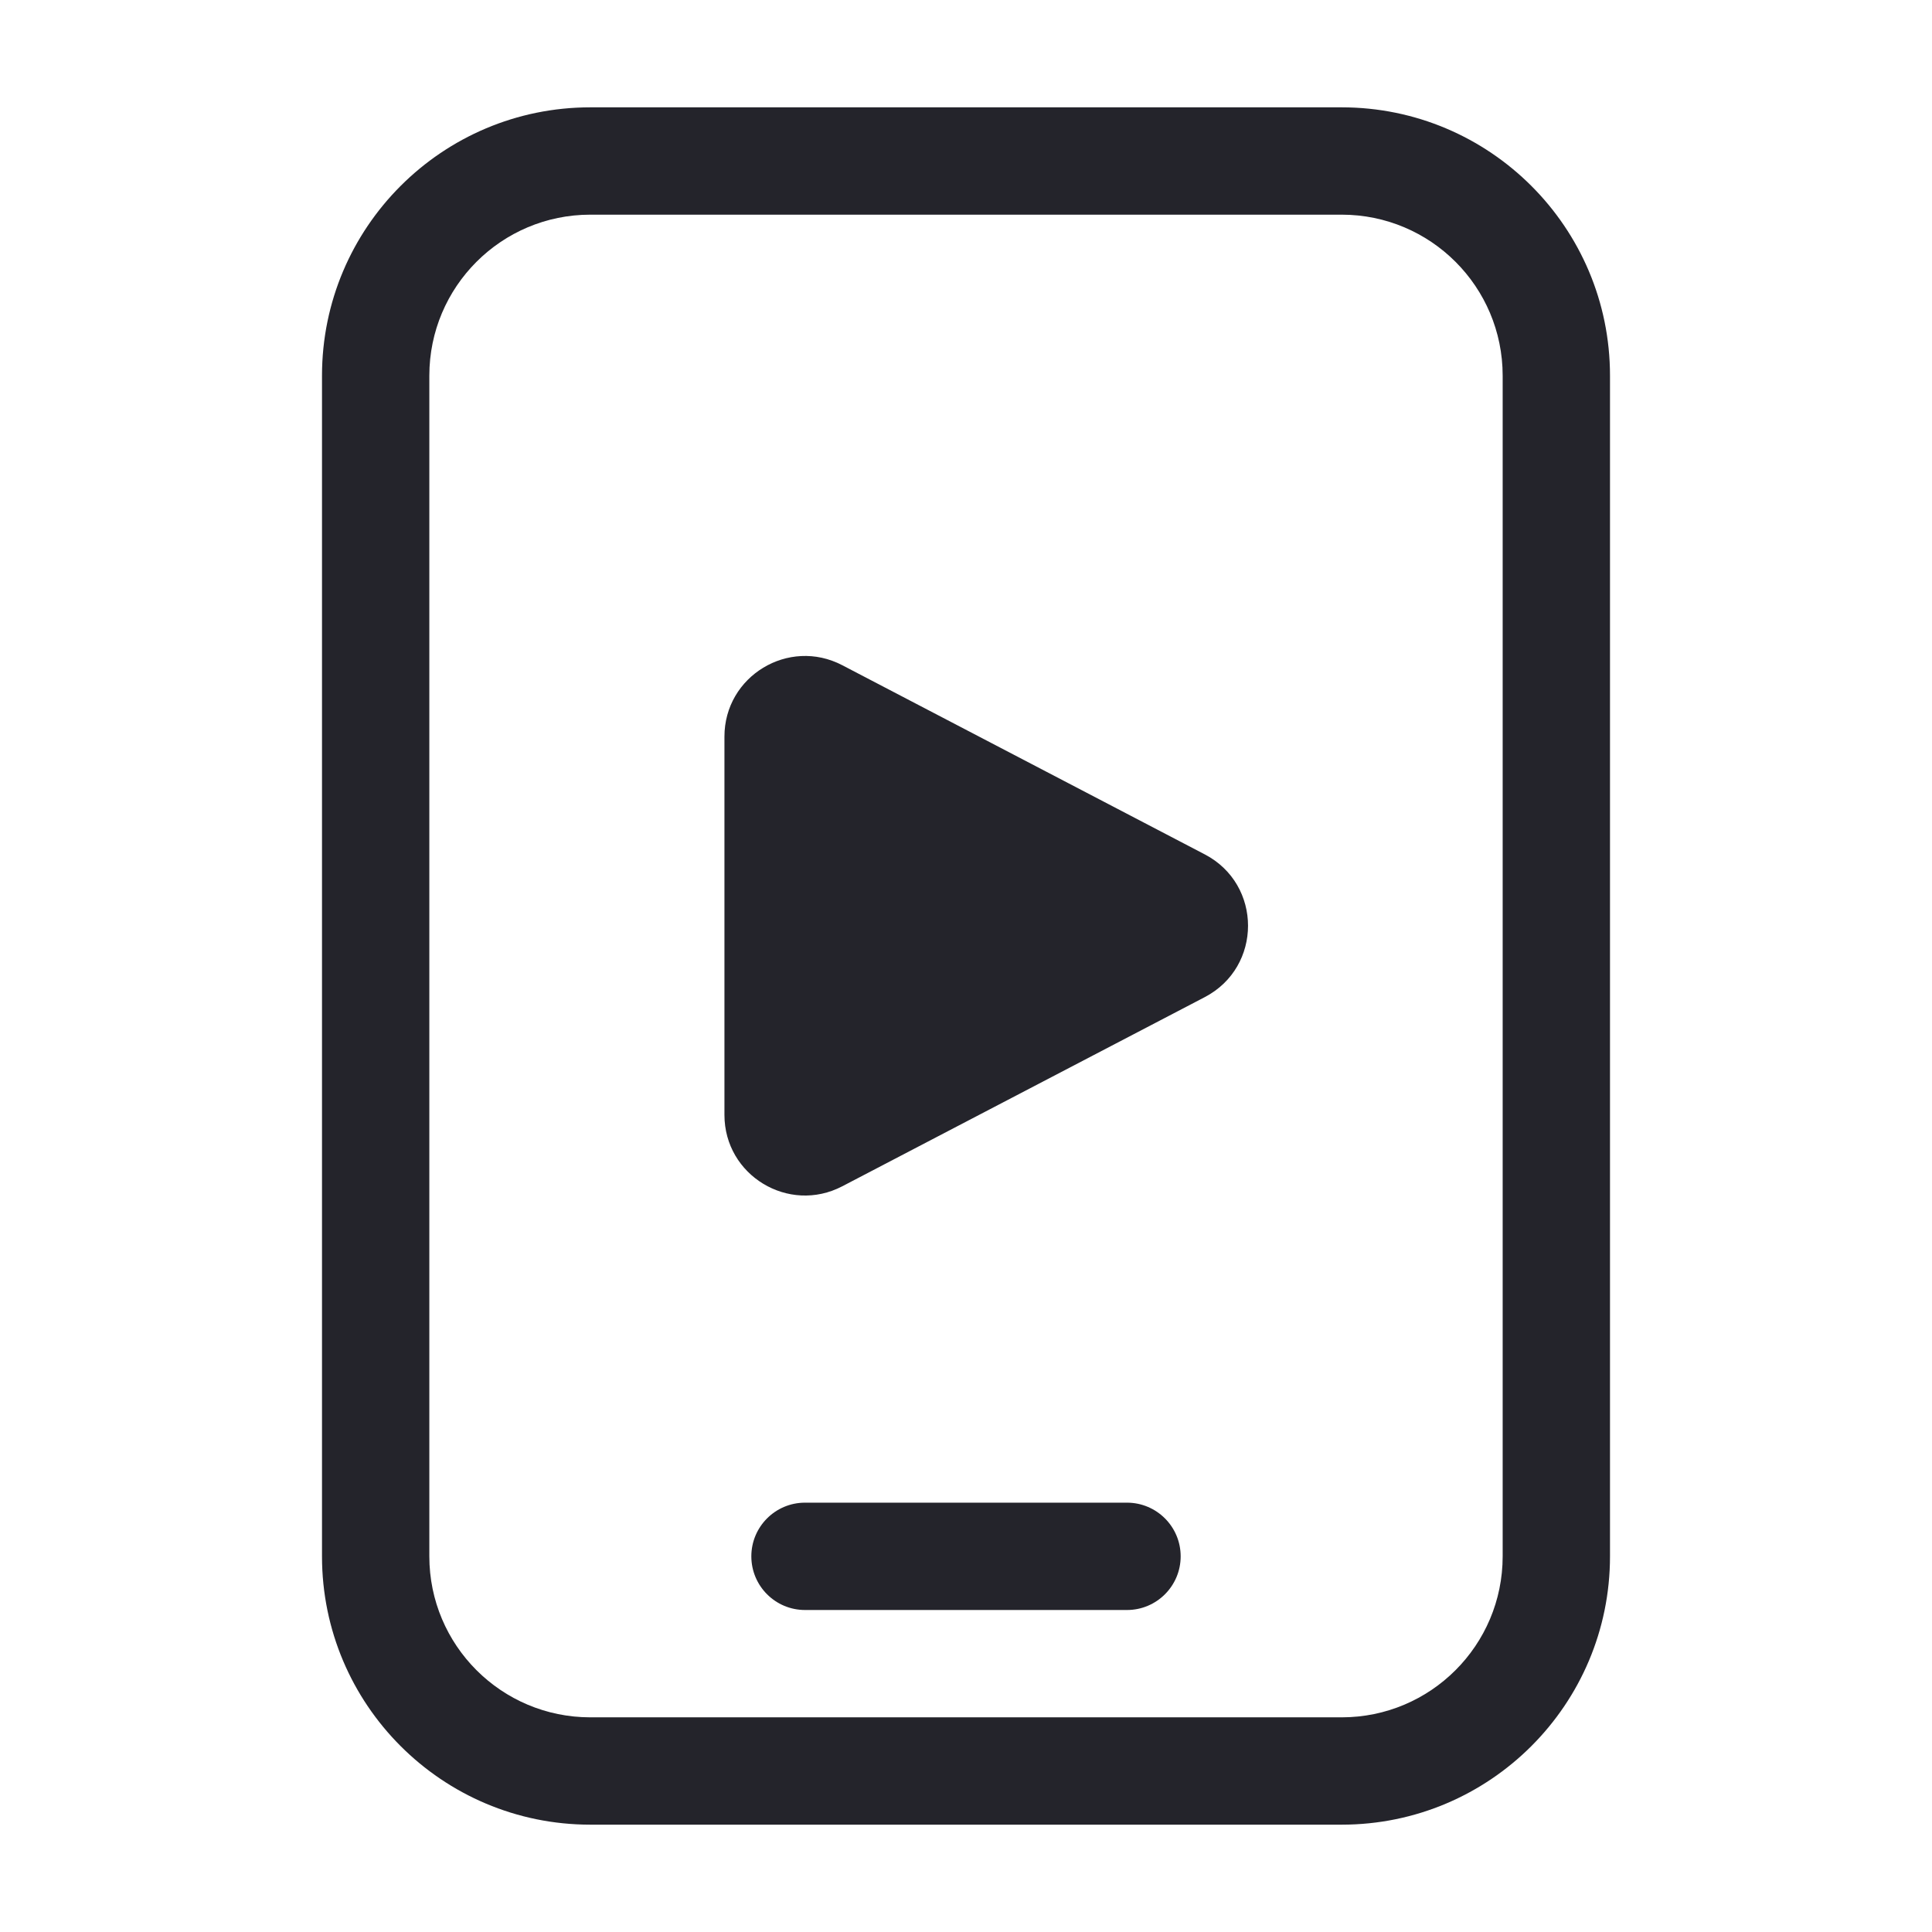 <svg width="36" height="36" viewBox="0 0 36 36" fill="none" xmlns="http://www.w3.org/2000/svg">
<path d="M22.449 15.92C23.524 16.481 23.524 18.019 22.449 18.58L15.694 22.105C14.695 22.626 13.499 21.902 13.499 20.775L13.499 13.725C13.499 12.598 14.695 11.874 15.694 12.395L22.449 15.92Z" fill="#24242B"/>
<path d="M15 28C14.448 28 14 28.448 14 29C14 29.552 14.448 30 15 30H21C21.552 30 22 29.552 22 29C22 28.448 21.552 28 21 28H15Z" fill="#24242B"/>
<path fill-rule="evenodd" clip-rule="evenodd" d="M6 7C6 4.239 8.239 2 11 2H25C27.761 2 30 4.239 30 7V29C30 31.761 27.761 34 25 34H11C8.239 34 6 31.761 6 29V7ZM11 4C9.343 4 8 5.343 8 7V29C8 30.657 9.343 32 11 32H25C26.657 32 28 30.657 28 29V7C28 5.343 26.657 4 25 4H11Z" fill="#24242B"/>
</svg>
